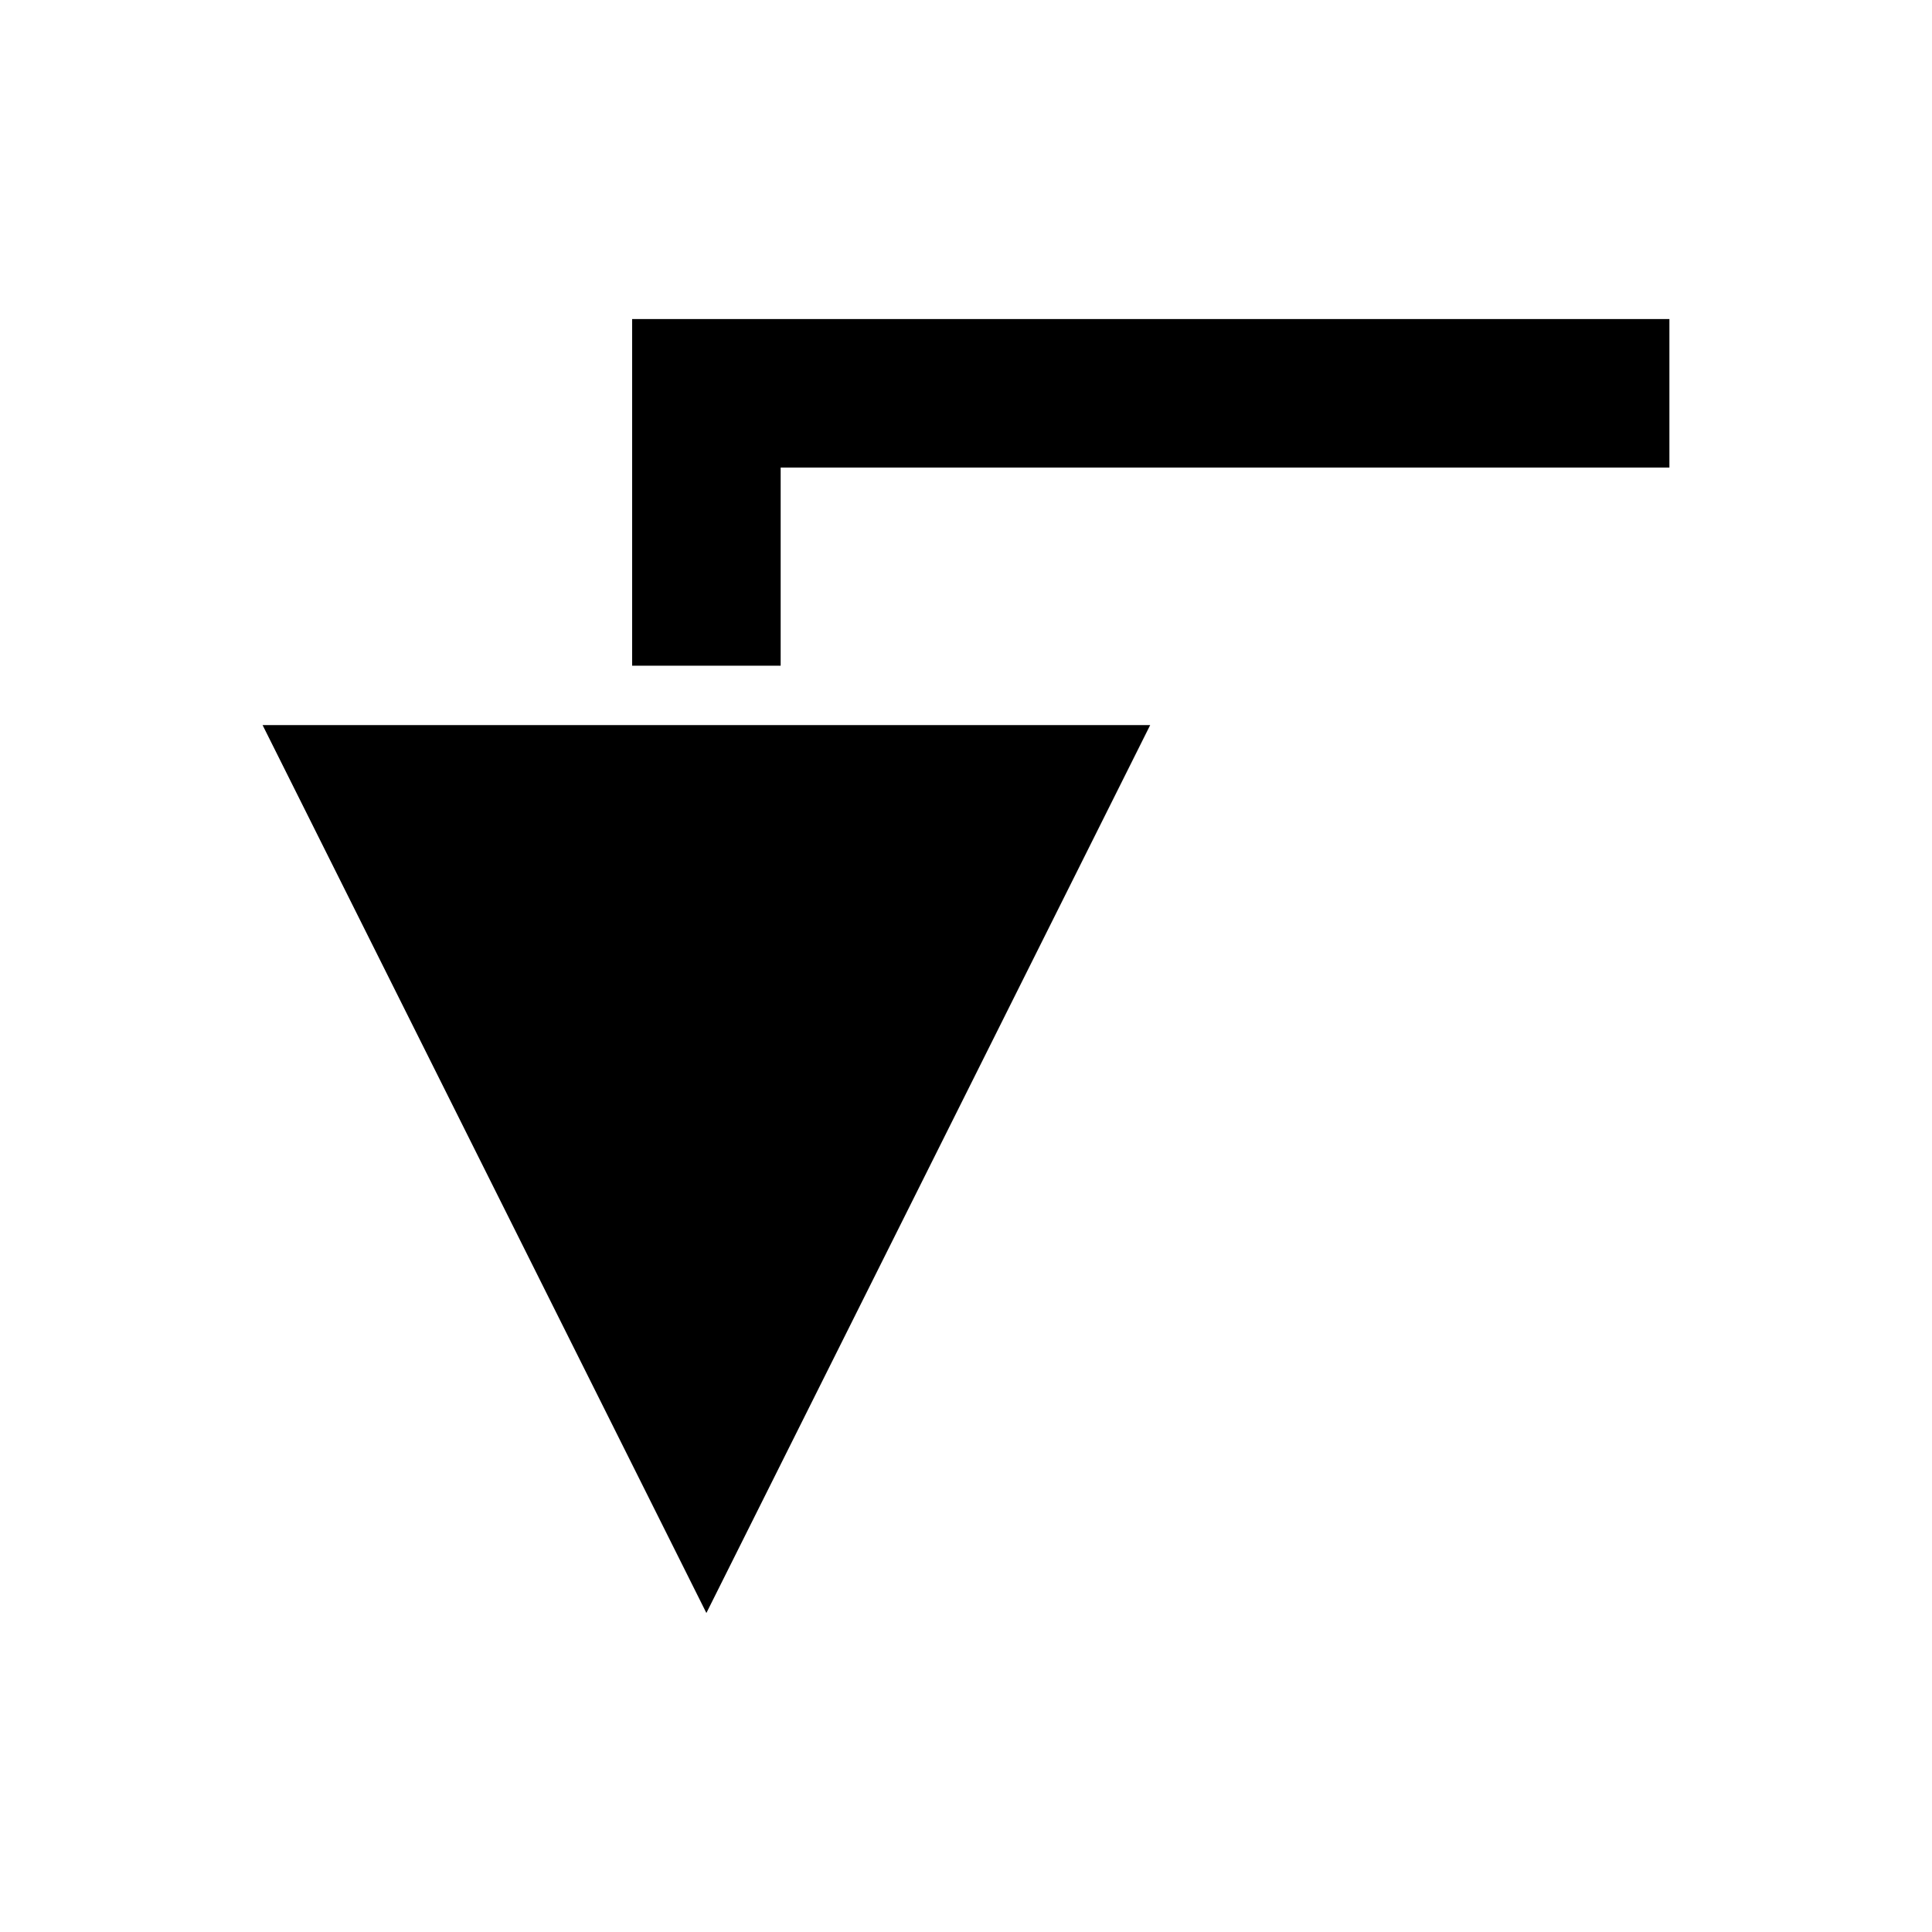 <?xml version="1.0" encoding="UTF-8"?>
<!-- Uploaded to: ICON Repo, www.iconrepo.com, Generator: ICON Repo Mixer Tools -->
<svg fill="#000000" width="800px" height="800px" version="1.1" viewBox="144 144 512 512" xmlns="http://www.w3.org/2000/svg">
 <g>
  <path d="m586.41 267.91v-39.359h-274.89v91.867h39.363v-52.508z"/>
  <path d="m213.59 336.16 117.61 235.3 117.61-235.3z"/>
 </g>
</svg>